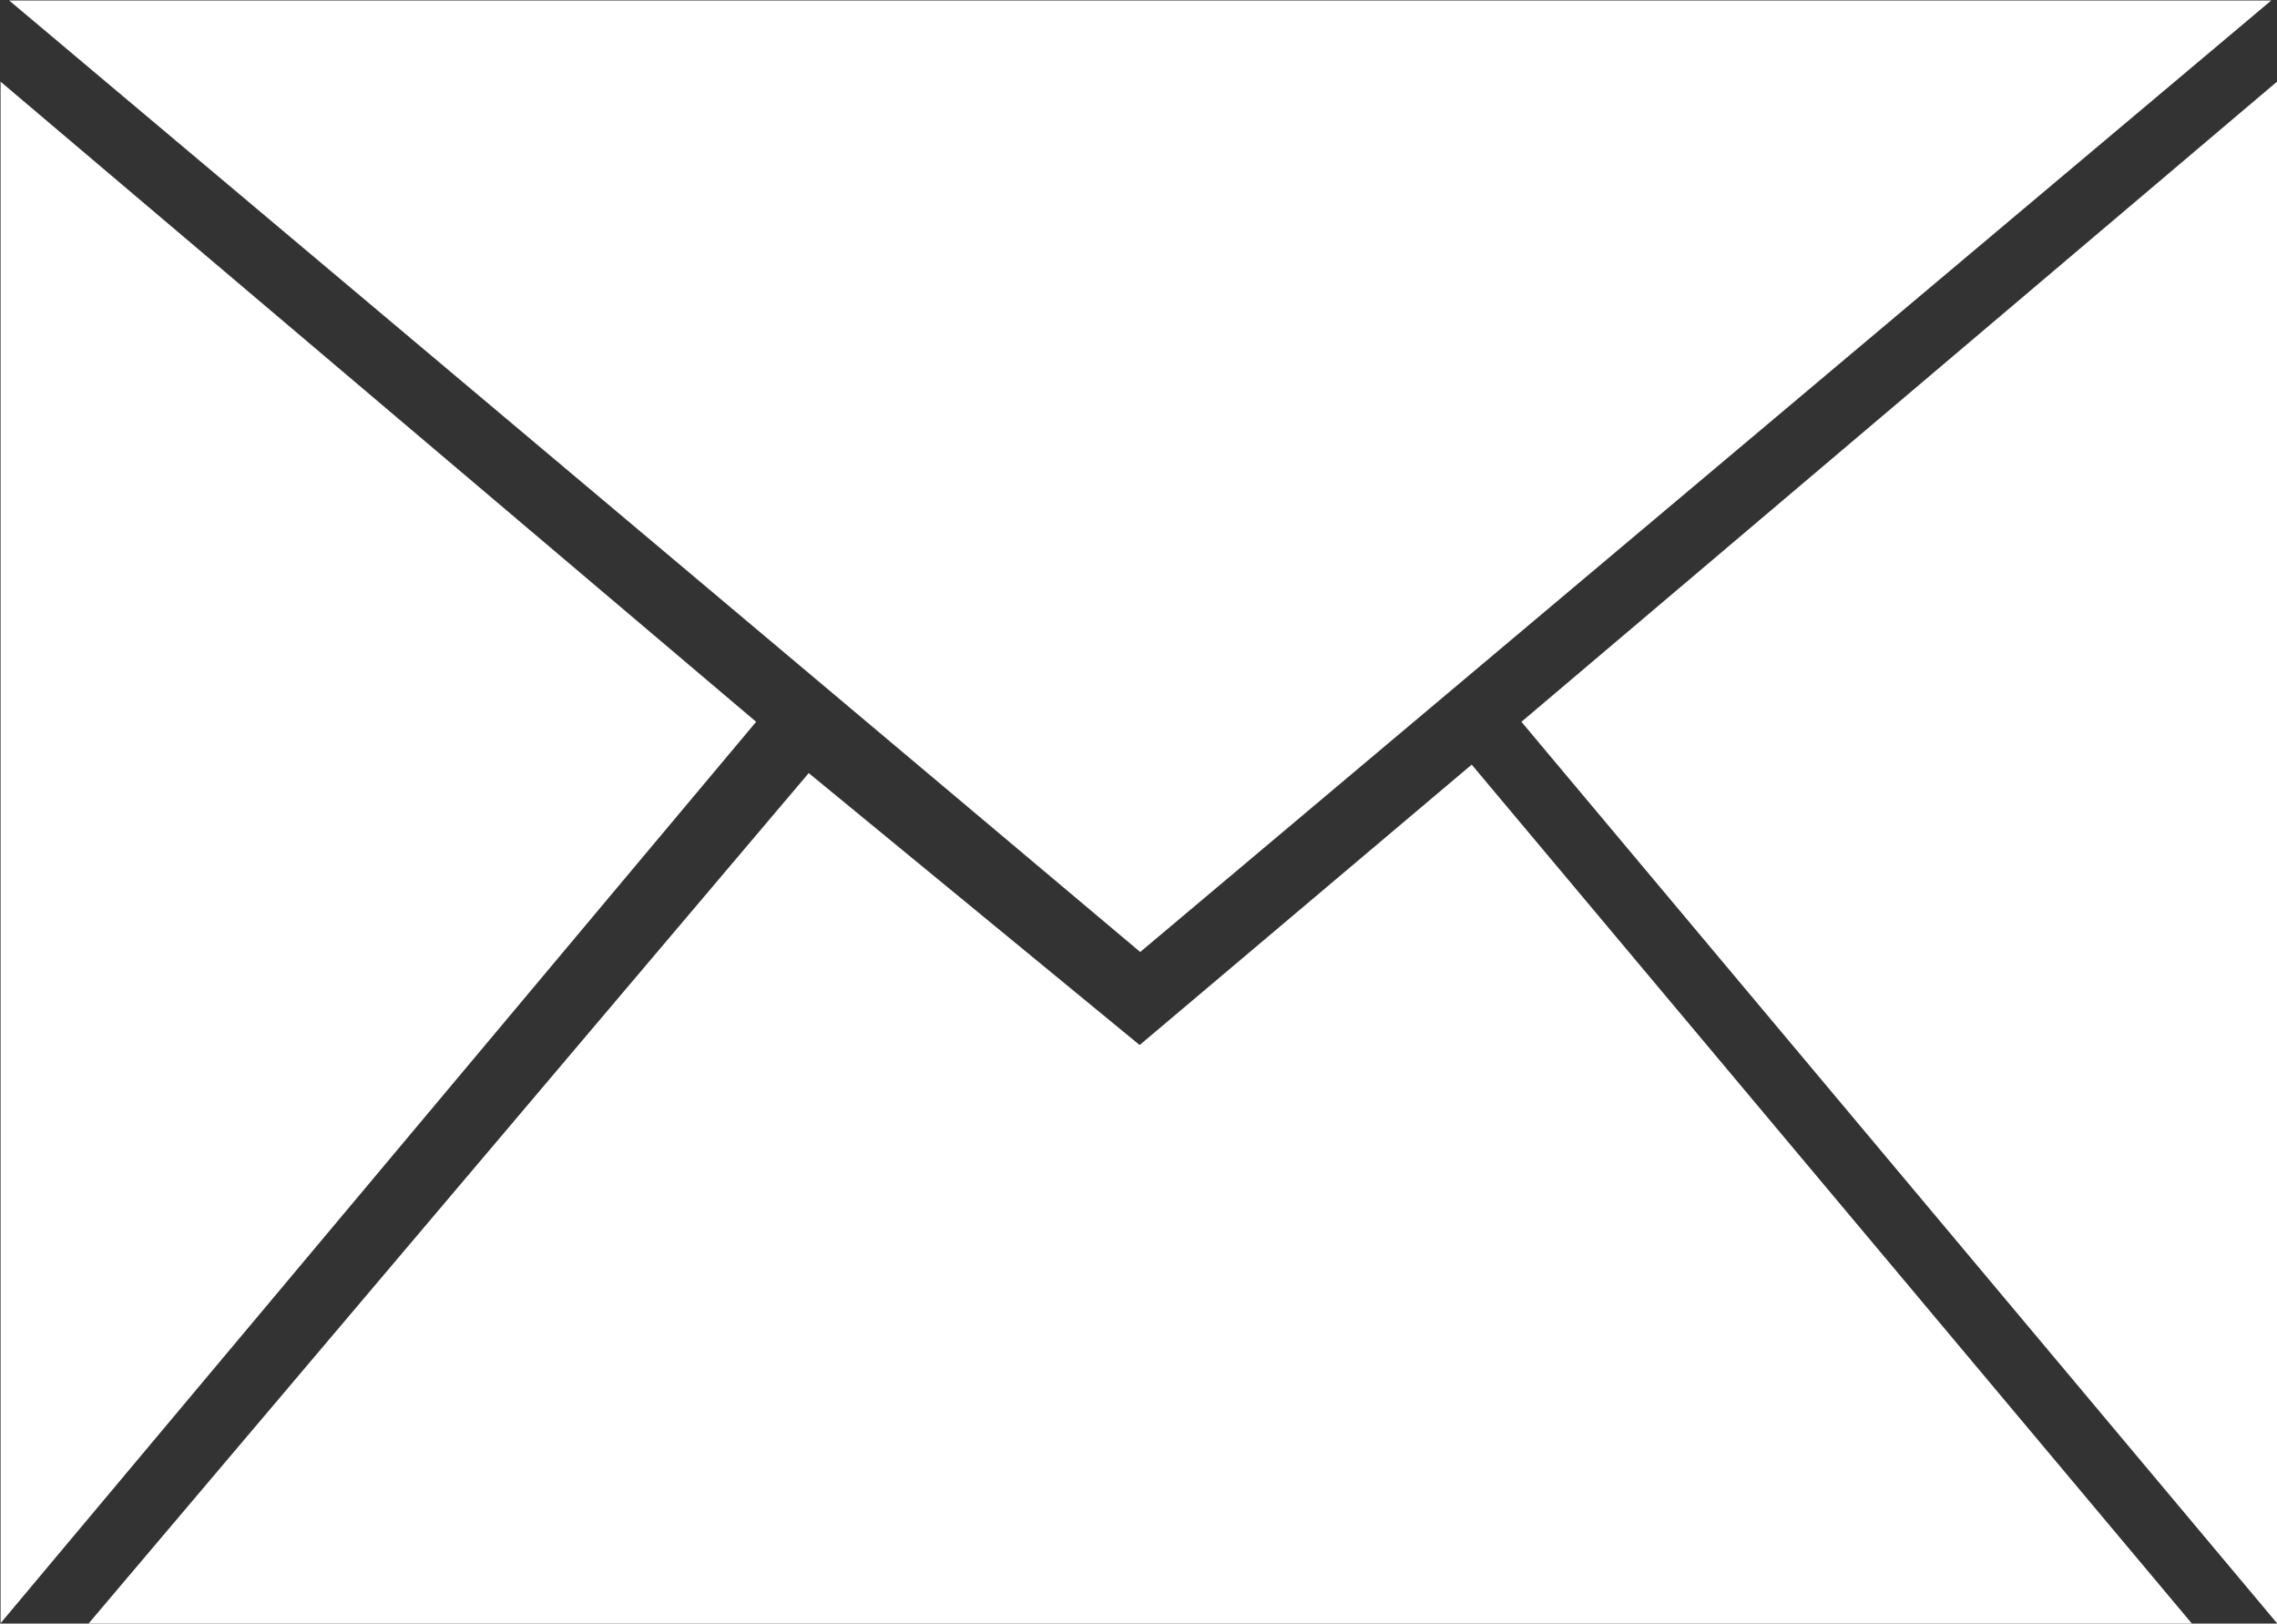 <svg id="icon-mail.svg" xmlns="http://www.w3.org/2000/svg" width="39.84" height="28.406" viewBox="0 0 39.84 28.406">
  <rect x="0" y="0" width="39.84" height="28.406" fill="#333333" stroke="none"/>
  <defs>
    <style>
      .cls-1 {
        fill: #fff;
        fill-rule: evenodd;
      }
    </style>
  </defs>
  <path id="email" class="cls-1" d="M2622.62,108.129l13.22-11.2V123.9Zm-26.46-12.621h39.58l-19.79,16.648Zm19.78,18.276,5.81-4.906,12.61,15.039h-36.82l12.61-14.891Zm-6.71-5.655-13.22-11.2V123.9Z" transform="translate(-2596 -95.5)"/>
</svg>
